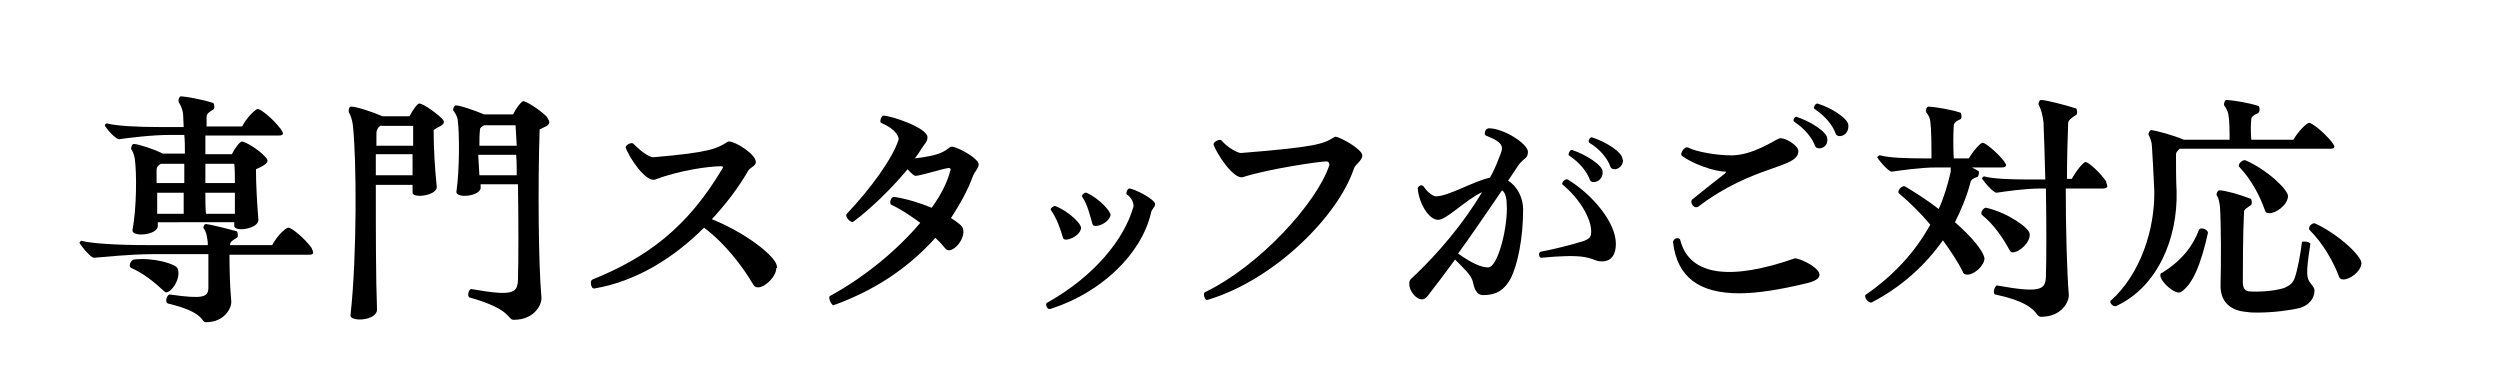 <?xml version="1.0" encoding="utf-8"?>
<!-- Generator: Adobe Illustrator 28.0.0, SVG Export Plug-In . SVG Version: 6.00 Build 0)  -->
<svg version="1.1" id="レイヤー_1" xmlns="http://www.w3.org/2000/svg" xmlns:xlink="http://www.w3.org/1999/xlink" x="0px"
	 y="0px" viewBox="0 0 415.1 64.5" style="enable-background:new 0 0 415.1 64.5;" xml:space="preserve">
<style type="text/css">
	.st0{fill:#FFFFFF;}
</style>
<g>
	<rect class="st0" width="415.1" height="64.5"/>
	<g>
		<g>
			<path d="M52,41.9c0,0.3-0.2,0.4-0.7,0.4H38.1c0,2.4,0.1,5.8,0.3,7.7c0.1,1.1-1.1,3.5-4.2,3.5c-0.9,0,0-1.6-6.3-3.1
				c-0.6-0.2-0.2-1.5,0.3-1.5c5.6,0.8,6.3,0.4,6.4-1c0-1.3,0-3.8,0-5.7h-9.2c-3.9,0-8.3,0.5-9.8,0.6c-0.6,0-2.4-2.3-2.4-2.5
				c0-0.1,0.3-0.4,0.4-0.3c1.5,0.4,5.5,0.7,11,0.7h9.9l0-0.4c-0.1-0.8-0.2-1.8-0.7-2.4c-0.1-0.2,0.1-0.7,0.4-0.7
				c0.4,0,3.3,0.7,5.1,1.2c0.2,0.1,0.3,1,0,1.1c-0.7,0.4-1.1,0.7-1.1,1.1v0.1h7c0.7-1.4,2.2-2.9,2.7-2.9c0.5,0,2.5,1.6,3.8,3.3
				C51.8,41.4,52,41.7,52,41.9z M17.4,20.8c0-0.1,0.3-0.4,0.4-0.3c1.5,0.4,4.8,0.6,9.1,0.6h3.6l-0.1-2.2c-0.1-0.8-0.4-1.4-0.7-1.9
				C29.5,16.6,29.8,16,30,16c0.7,0,3.6,0.5,5.4,1.1c0.2,0.1,0.3,1,0,1.1c-0.7,0.4-1.1,0.7-1.1,1.2c0,0.8,0,1.1,0,1.6h5.9
				c0.7-1.4,2.2-2.9,2.6-2.9c0.5,0,2.5,1.6,3.8,3.3c0.5,0.7,0.6,1.1-0.3,1.1H34.1c0,1,0,2,0,3.1h4.4c0.5-1,1.3-2.1,1.7-2.1
				c0.4,0,2.5,1.1,3.8,2.5c0.6,0.6,0.5,0.9,0,1.3c-0.4,0.3-1,0.6-1.5,0.8c0,2.6,0.2,5.9,0.4,8.3c0.2,1.6-4,2.2-4,1.1
				c0-0.2,0-0.4,0-0.6H26.2v0.6c0,1.6-4.4,1.9-4.2,0.7c0.7-3.7,0.7-9.4,0.4-11.7c-0.1-0.7-0.3-1.3-0.6-1.7c-0.1-0.2,0.1-0.9,0.4-0.9
				c0.7,0,3.5,0.9,4.8,1.6h3.7c0-1.1,0-2.2-0.1-3.1h-2.2c-3.3,0-7,0.5-8.5,0.7C19.2,23.3,17.4,21,17.4,20.8z M27.3,48.4
				c-1.5-1.4-3.4-3-5.5-3.9c-0.5-0.2-0.2-1.2,0.4-1.4c3.2-0.4,7,0.7,7.3,1.5C30.2,46.4,28,49.2,27.3,48.4z M30.6,30.4v-3.2h-3.9
				c-0.5,0.3-0.7,0.6-0.7,1v2.2H30.6z M26.1,32v3.5h4.4c0-1.1,0-2.3,0-3.5H26.1z M34.1,27.2v3.2H39c0-1.2,0-2.3-0.1-3.2H34.1z
				 M39,35.5c0-1.1,0-2.3,0-3.5h-4.9c0,1.3,0,2.5,0.1,3.5H39z"/>
			<path d="M73.3,19.6c0.6,0.6,0.5,0.9-0.1,1.3c-0.4,0.2-0.8,0.4-1.2,0.7c0,2.9,0.2,6.4,0.5,9.2c0.4,1.7-4,2.2-4,1.2
				c0-0.4,0-0.8,0-1.3h-6.1c0,7.3,0,15.7,0.2,20.7c0,1.9-4.6,2.1-4.4,0.9c1.1-9.9,1-26,0.4-31.4c-0.1-1-0.4-1.8-0.7-2.3
				c0,0,0-0.1,0-0.2c0-0.3,0.1-0.7,0.4-0.7c0.9,0,3.6,0.9,5.2,1.6H68c0.5-1,1.3-2.1,1.6-2.1C70,17.1,71.9,18.3,73.3,19.6z
				 M68.5,29.1v-3.5h-6.1c0,1.1,0,2.3,0,3.5H68.5z M63.3,20.8c-0.6,0.3-0.8,0.9-0.8,1.3c0,0.7,0,1.4,0,2.1h6.1c0-1.3,0-2.4,0-3.3
				H63.3z M91.2,20.3c0,0.2-0.1,0.4-0.4,0.6c-0.4,0.2-0.8,0.4-1.2,0.6c-0.3,9.3-0.2,22.3,0.3,27.9c0.1,1.1-1.1,3.7-4.6,3.7
				c-1.1,0-0.2-1.7-7.3-3.7c-0.5-0.1-0.2-1.5,0.3-1.4c6.8,1.2,7.6,0.7,7.7-1.5c0.1-3.2,0.1-9.8,0-15.9h-6.2c0,0.1,0,0.3,0,0.4
				c0.3,1.6-4.4,2.1-4,0.7c0.5-3.5,0.5-9.5,0.2-11.8c-0.1-0.6-0.4-1.1-0.7-1.5c-0.2-0.2,0.1-0.9,0.4-0.9c0.7,0,3,0.8,4.7,1.5h4.8
				c0.5-1.1,1.4-2.2,1.7-2.2c0.4,0,2.5,1.2,3.9,2.6C91.1,19.9,91.2,20.1,91.2,20.3z M79.6,29.1h6.2c0-1.2,0-2.3-0.1-3.4h-6.3
				L79.6,29.1z M85.6,20.8h-5.2c-0.4,0.2-0.7,0.4-0.7,0.7c-0.1,0.8-0.1,1.8-0.1,2.7h6.2L85.6,20.8z"/>
			<path d="M128.9,44.5c0,1.8-3,4.2-3.8,2.8c-1.7-2.9-4.6-6.8-8.2-9.5c-5,5-11.2,8.9-18.2,10.1h-0.1c-0.3,0-0.5-0.5-0.5-1
				c0-0.2,0.1-0.4,0.3-0.5c8.9-3.6,15.7-8.5,21.6-18.5c0.1-0.1,0-0.3-0.2-0.3c-2.2,0-7,0.7-11,2.2c-1.5,0.6-4.4-3.7-4.9-5.3
				c-0.1-0.4,1-1,1.3-0.6c1.7,1.7,2.9,2.3,3.4,2.2c9.3-0.8,10.4-1.4,12.3-2.6c0.1,0,0.1,0,0.2,0c1,0,4.4,2.1,4.4,3.4
				c0,0.7-1,0.9-1.3,1.5c-1.6,2.8-3.7,5.5-6,8c5.5,2.2,10.6,6.1,10.8,7.8V44.5z"/>
			<path d="M137.7,49.5c0-0.2,0-0.4,0.2-0.4c5.8-3.2,11.1-7.6,14.9-12.1c-1.5-1.1-3.1-2.2-4.8-3c-0.4-0.2-0.1-1.4,0.5-1.3
				c2,0.3,4.3,1,6.2,1.8c1.5-2.1,2.6-4.2,3.1-6.2c0.1-0.3,0-0.4-0.3-0.4c-0.6,0-4.7,1.3-5.5,1.3c-0.2,0-0.7-0.4-1.3-1.1
				c-2.5,3-5.9,6.4-9,8.7c-0.4,0.3-1.5-0.8-1.1-1.3c4-4.2,7.6-9.2,8.6-12.3c0.1-0.5-0.5-1.8-2.9-2.8c-0.3-0.1,0-1.2,0.4-1.2
				c1.2,0,7.3,2,7.3,3.6c0,0.8-0.6,1.2-1,1.9c-0.3,0.5-0.7,1.1-1.1,1.6c4.2-0.5,4.8-1.1,5.9-1.9c0.5-0.4,4.7,1.8,4.7,2.9
				c0,0.6-0.7,1.3-0.9,1.8c-0.9,2.5-2.2,4.8-3.7,7.1c1.1,0.7,1.9,1.3,2,1.8c0.5,1.8-2,4.4-2.9,3.3c-0.5-0.6-1-1.2-1.7-1.8
				c-4.3,4.8-9.7,8.5-16.4,11c-0.4,0.1-0.5,0.2-0.6,0.2C138,50.4,137.7,49.9,137.7,49.5z"/>
			<path d="M173.7,50.6c0-0.1,0-0.2,0.1-0.3c7.9-4.4,12.9-10.6,14.4-16c0.1-0.6-0.4-1.6-1.1-2c-0.2-0.2,0.1-1,0.4-1
				c0.8,0,4.3,1.8,4.3,2.6c0,0.5-0.6,0.8-0.7,1.5c-1.6,6.8-8.2,13.1-16.4,15.8c-0.3,0.1-0.3,0.1-0.4,0.1
				C174,51.4,173.7,50.9,173.7,50.6z M174.5,34.9c-0.2-0.3,0.4-0.7,0.7-0.7c2.3,0.9,4.4,3,4.3,3.7c-0.2,1.4-2.8,2.4-3,1.6
				C176.1,38.1,175.5,36.3,174.5,34.9z M179.7,32.7c-0.2-0.3,0.4-0.8,0.7-0.7c2.2,1,4,3.1,4,3.7c-0.3,1.5-2.9,2.3-3,1.5
				C181,35.9,180.6,34,179.7,32.7z"/>
			<path d="M199.9,48.9c0-0.2,0.1-0.4,0.2-0.4c9.1-4.4,18.5-14.8,20.6-21c0.1-0.4-0.1-0.7-0.5-0.7c-1,0-9.4,1.2-13.8,2.6
				c-1.6,0.5-4.5-4.1-4.9-5.4c-0.1-0.4,1-1,1.3-0.7c1.1,1.3,2.9,2.2,3.3,2.1c12.5-1,13.6-1.5,15.4-2.6c0.1-0.1,0.2-0.1,0.2-0.1
				c0.8,0,4.5,2.1,4.5,3.1c0,0.9-1.2,1.5-1.4,2.2c-2.6,7.8-13,18.3-24,21.7c-0.3,0.1-0.3,0.1-0.4,0.1
				C200.2,49.9,199.9,49.3,199.9,48.9z"/>
			<path d="M247.2,21.3c2.5,0,6.5,2.6,6.5,3.9c0,1.3-0.8,0.9-1.9,2.7c-0.4,0.6-0.9,1.4-1.4,2.1c1.5,0.9,2.5,2.8,2.5,4.8
				c0,4.7-0.9,9.2-2.1,11.5c-1,1.8-2.3,2.7-4.5,2.7c-1.2,0-1.5-1.1-1.8-2.4c-0.3-1-1.6-2.2-2.9-3.5c-1.6,2.2-3.2,4.3-4.6,6.1
				c-0.3,0.4-0.6,0.5-0.9,0.5c-1,0-2.1-1.4-2.1-2.5v-0.2c0-0.3,0.1-0.5,0.3-0.7c4.5-4.2,8.6-9.1,11.8-14.4c-2.8,1.3-5.9,4.6-7.3,4.6
				c-1.6,0-3.2-2.8-3.4-5.2c0-0.4,0.7-0.8,1-0.3c0.9,1.3,1.8,1.6,2,1.6c2.1,0,6.2-2.5,9-3.1c0.6-1.1,1.1-2.2,1.5-3.3
				c0.7-1.7,1.1-2.4-2.2-3.7c-0.4-0.2,0-1.1,0.2-1.1C247.1,21.3,247.2,21.3,247.2,21.3z M249.4,31.6c-2.4,3.5-4.9,7.2-7.3,10.5
				c2.4,1.7,3.9,2.3,5,2.3c1.5,0,3.1-5.9,3.1-9.8C250.2,33,250,32,249.4,31.6z M268.3,40.5c0,1.7-0.7,2.9-2.3,2.9
				c-1.1,0-1.2-0.4-2.8-0.7s-4.2-0.2-7.3,0.1c-0.4,0-0.5-0.9-0.1-1c2.2-0.4,5.3-1.2,7.2-1.8c1-0.4,1.2-0.7,1.2-1.6
				c0-2.1-1.9-5.4-4.7-7.7c-0.4-0.3,0.4-1.1,0.8-0.9C264.4,32.3,268.3,36.9,268.3,40.5z M261,24.9c2.2,0.7,5.1,2.5,5.1,3.6
				c0.1,1.7-1.8,2.1-2.1,1.4c-0.5-1.4-1.7-2.9-3.5-4.1C260.3,25.6,260.7,24.8,261,24.9z M269.5,26.5c0,1.6-1.8,2-2.1,1.2
				c-0.5-1.4-1.7-2.9-3.5-4c-0.3-0.2,0.1-1,0.4-0.9c2.3,0.7,5.1,2.5,5.1,3.6V26.5z"/>
			<path d="M288.8,48.7c-6.7,0-10.3-2.7-11-8.4v-0.1c0-0.7,1.1-0.9,1.2-0.3c1.6,6.1,8.7,6.6,19,3c0.6-0.2,7.4,2.8,2.1,4.1
				C295.6,48.1,291.8,48.7,288.8,48.7z M281,33.1c2-1.6,4.1-3.3,5.3-4.2c0.2-0.1,0.3-0.4,0.3-0.4c-2.1,0-5.7-1.4-7.3-2.6
				c-0.5-0.3,0.4-1.7,1-1.4c1.3,0.7,4.7,1.3,7.2,1.3c3.5,0,7.1-2.5,7.9-2.8s3.2,1.1,3.2,2.1c0,2.9-7.4,2.2-16.6,9.2
				C281.2,34.8,280.5,33.5,281,33.1z M301.4,24.3c-0.5-1.4-1.7-2.9-3.5-4.1c-0.3-0.2,0.1-0.9,0.4-0.8c2.2,0.7,5.1,2.5,5.1,3.6
				C303.6,24.6,301.8,25,301.4,24.3z M306.9,21c0,1.6-1.8,2-2.1,1.2c-0.5-1.4-1.7-2.9-3.5-4.1c-0.3-0.2,0.1-0.9,0.4-0.9h0.1
				c2.3,0.7,5.1,2.5,5.1,3.6V21z"/>
			<path d="M329.5,42.9c0,1.2-1.7,2.7-2.8,2.7c-0.4,0-0.7-0.1-0.8-0.5c-0.8-1.6-2-3.4-3.3-5.2c-2.9,4.1-6.8,7.7-11.8,10.3
				c-0.4,0.2-1.1-0.5-1.1-1c0-0.1,0-0.1,0-0.2c4.8-3.3,8.4-7.3,10.8-11.7c-1.5-1.8-3.3-3.6-5.2-5.2c-0.4-0.3,0.5-1.5,1.1-1.1
				c1.8,1.1,3.7,2.3,5.5,3.7c0.9-2,1.5-4,2-6.2c0-0.2,0-0.4,0-0.7h-2.3c-2.8,0-6,0.5-7.5,0.7c-0.6,0-2.4-2.2-2.4-2.4
				c0-0.1,0.4-0.4,0.5-0.3c1.5,0.4,4.2,0.5,7.5,0.5h1c0-2.2,0-4.7-0.2-6.2c-0.1-0.7-0.4-1.1-0.7-1.5c-0.1-0.3,0.1-0.9,0.4-0.9
				c0.6,0,3.5,0.4,5.3,1c0.2,0.1,0.3,1,0,1.1c-0.7,0.3-1.1,0.6-1.1,1.1c-0.1,1.4-0.1,3.5,0,5.4h2.5c0.7-1.2,1.9-2.6,2.3-2.6
				c0.4,0,2.2,1.4,3.5,3c0.2,0.3,0.4,0.6,0.4,0.7c0,0.2-0.2,0.4-0.7,0.4h-5c0.4,0.2,0.8,0.4,1.1,0.6c0.2,0.1,0,1-0.2,1
				c-0.5,0.1-1,0.4-1.1,0.8c-0.6,2.3-1.5,4.5-2.6,6.7C327.4,39.3,329.4,41.8,329.5,42.9z M349.9,30.9c0,0.2-0.2,0.4-0.7,0.4H343
				c0,6.8,0.2,13.9,0.5,17.6c0.1,1.1-1.1,3.7-4.6,3.7c-0.4,0-0.6-0.3-0.9-0.7c-0.6-0.7-1.9-2-6.7-3c-0.5-0.1-0.1-1.5,0.3-1.5
				c7.2,1.3,8,0.7,8.1-1.4c0.1-3,0.1-9.1,0-14.7h-0.8c-2.8,0-6,0.5-7.4,0.7c-0.6,0-2.4-2.2-2.4-2.4c0-0.1,0.3-0.4,0.4-0.3
				c1.5,0.4,4.3,0.5,7.4,0.5h2.7c-0.1-3.9-0.2-7.4-0.3-9.5c-0.1-1-0.4-2.2-0.8-2.9c-0.1-0.2,0.1-0.8,0.4-0.8c0.8,0,3.9,0.8,5.8,1.4
				c0.2,0.1,0.3,1,0,1.1c-0.7,0.4-1.3,0.9-1.3,1.3c-0.1,2.6-0.2,5.9-0.2,9.3h0.8c0.7-1.3,1.9-2.8,2.3-2.8c0.4,0,2.2,1.5,3.4,3.2
				C349.7,30.4,349.9,30.7,349.9,30.9z M334.2,41.9c-0.2,0-0.4-0.1-0.5-0.3c-1-1.9-2.6-4.3-4.6-5.9c-0.4-0.4,0.3-1.3,0.7-1.2
				c3.5,0.8,7.1,3.3,7.2,4.3C337.2,40.2,335.3,41.9,334.2,41.9z"/>
			<path d="M351.4,50.8c-0.4,0.2-1-0.3-1-0.7c0-0.1,0-0.2,0.1-0.2c4.9-4.4,7.3-11.8,7.2-18.2c-0.1-2.4-0.3-6-0.4-7.5
				c0-0.5-0.3-1.4-0.5-1.7c-0.2-0.2,0.1-0.9,0.4-0.9c0.9,0.1,3.8,0.9,5.4,1.6h7.6c0-1.5,0-3-0.2-4.2c-0.1-0.6-0.4-1.1-0.7-1.5
				c-0.1-0.3,0.1-0.9,0.4-0.9c0.6,0,3.5,0.4,5.3,1c0.2,0.1,0.3,1-0.1,1.2c-0.7,0.3-1.1,0.6-1.1,1c-0.1,0.9-0.1,2.1,0,3.4h7
				c0.7-1.3,2.2-2.8,2.6-2.8c0.5,0,2.4,1.5,3.8,3.2c0.2,0.3,0.4,0.6,0.4,0.7c0,0.3-0.2,0.4-0.7,0.4h-25c-0.3,0.3-0.6,0.6-0.6,0.9
				c0,1.6,0,4.5,0.1,6.2C361.6,39.5,358.3,47.6,351.4,50.8z M366.6,38.7c-1.2,5.4-2.6,8.6-4.5,9.8c-0.9,0.5-3.4-1.7-3.4-2.8
				c0-0.2,0.1-0.4,0.3-0.4c3.2-2,5.1-4.4,6.1-7.1C365.3,37.6,366.7,38.1,366.6,38.7z M383.7,47.1c0.4,0.5,0.6,0.8,0.6,1.1
				c0,1.4-0.9,2.4-2.3,2.9c-1.5,0.4-4.5,0.8-7.1,0.8c-0.7,0-1.3,0-1.8-0.1c-2.9-0.2-4.5-1.8-4.4-4.6c0.1-3.2,0.1-10.1-0.1-12.9
				c-0.1-0.7-0.2-1.4-0.5-1.8c-0.2-0.2,0.1-0.9,0.4-0.9c0.9,0,3.4,0.7,5.2,1.4c0.2,0.1,0.3,0.9,0,1.1c-0.5,0.3-1.1,0.7-1.1,1
				c-0.2,3.8-0.2,10-0.2,11.8c0,1,0.4,1.5,1.3,1.5c2.2,0.1,4.4-0.2,5.6-0.6c0.9-0.4,1.4-0.8,1.7-1.6c0.5-1.4,1-4.2,1.2-5.9
				c0-0.2,0.2-0.2,0.5-0.2c0.4,0,1,0.2,0.9,0.5C382.8,45.7,383,46.2,383.7,47.1z M372.8,26.6c3.7,1.6,7.2,5,7.1,6
				c-0.1,1.5-2,2.8-3.1,2.8c-0.4,0-0.6-0.1-0.7-0.4c-0.8-2.3-2.2-5.1-4.3-7.3C371.5,27.3,372.3,26.5,372.8,26.6z M392.1,43.7
				c-0.1,1.4-1.9,2.7-3,2.7c-0.3,0-0.6-0.1-0.7-0.4c-0.9-2.4-2.6-5.5-4.9-7.8c-0.4-0.4,0.4-1.3,0.9-1.1
				C388.3,38.9,392.1,42.5,392.1,43.7z"/>
		</g>
	</g>
</g>
</svg>
